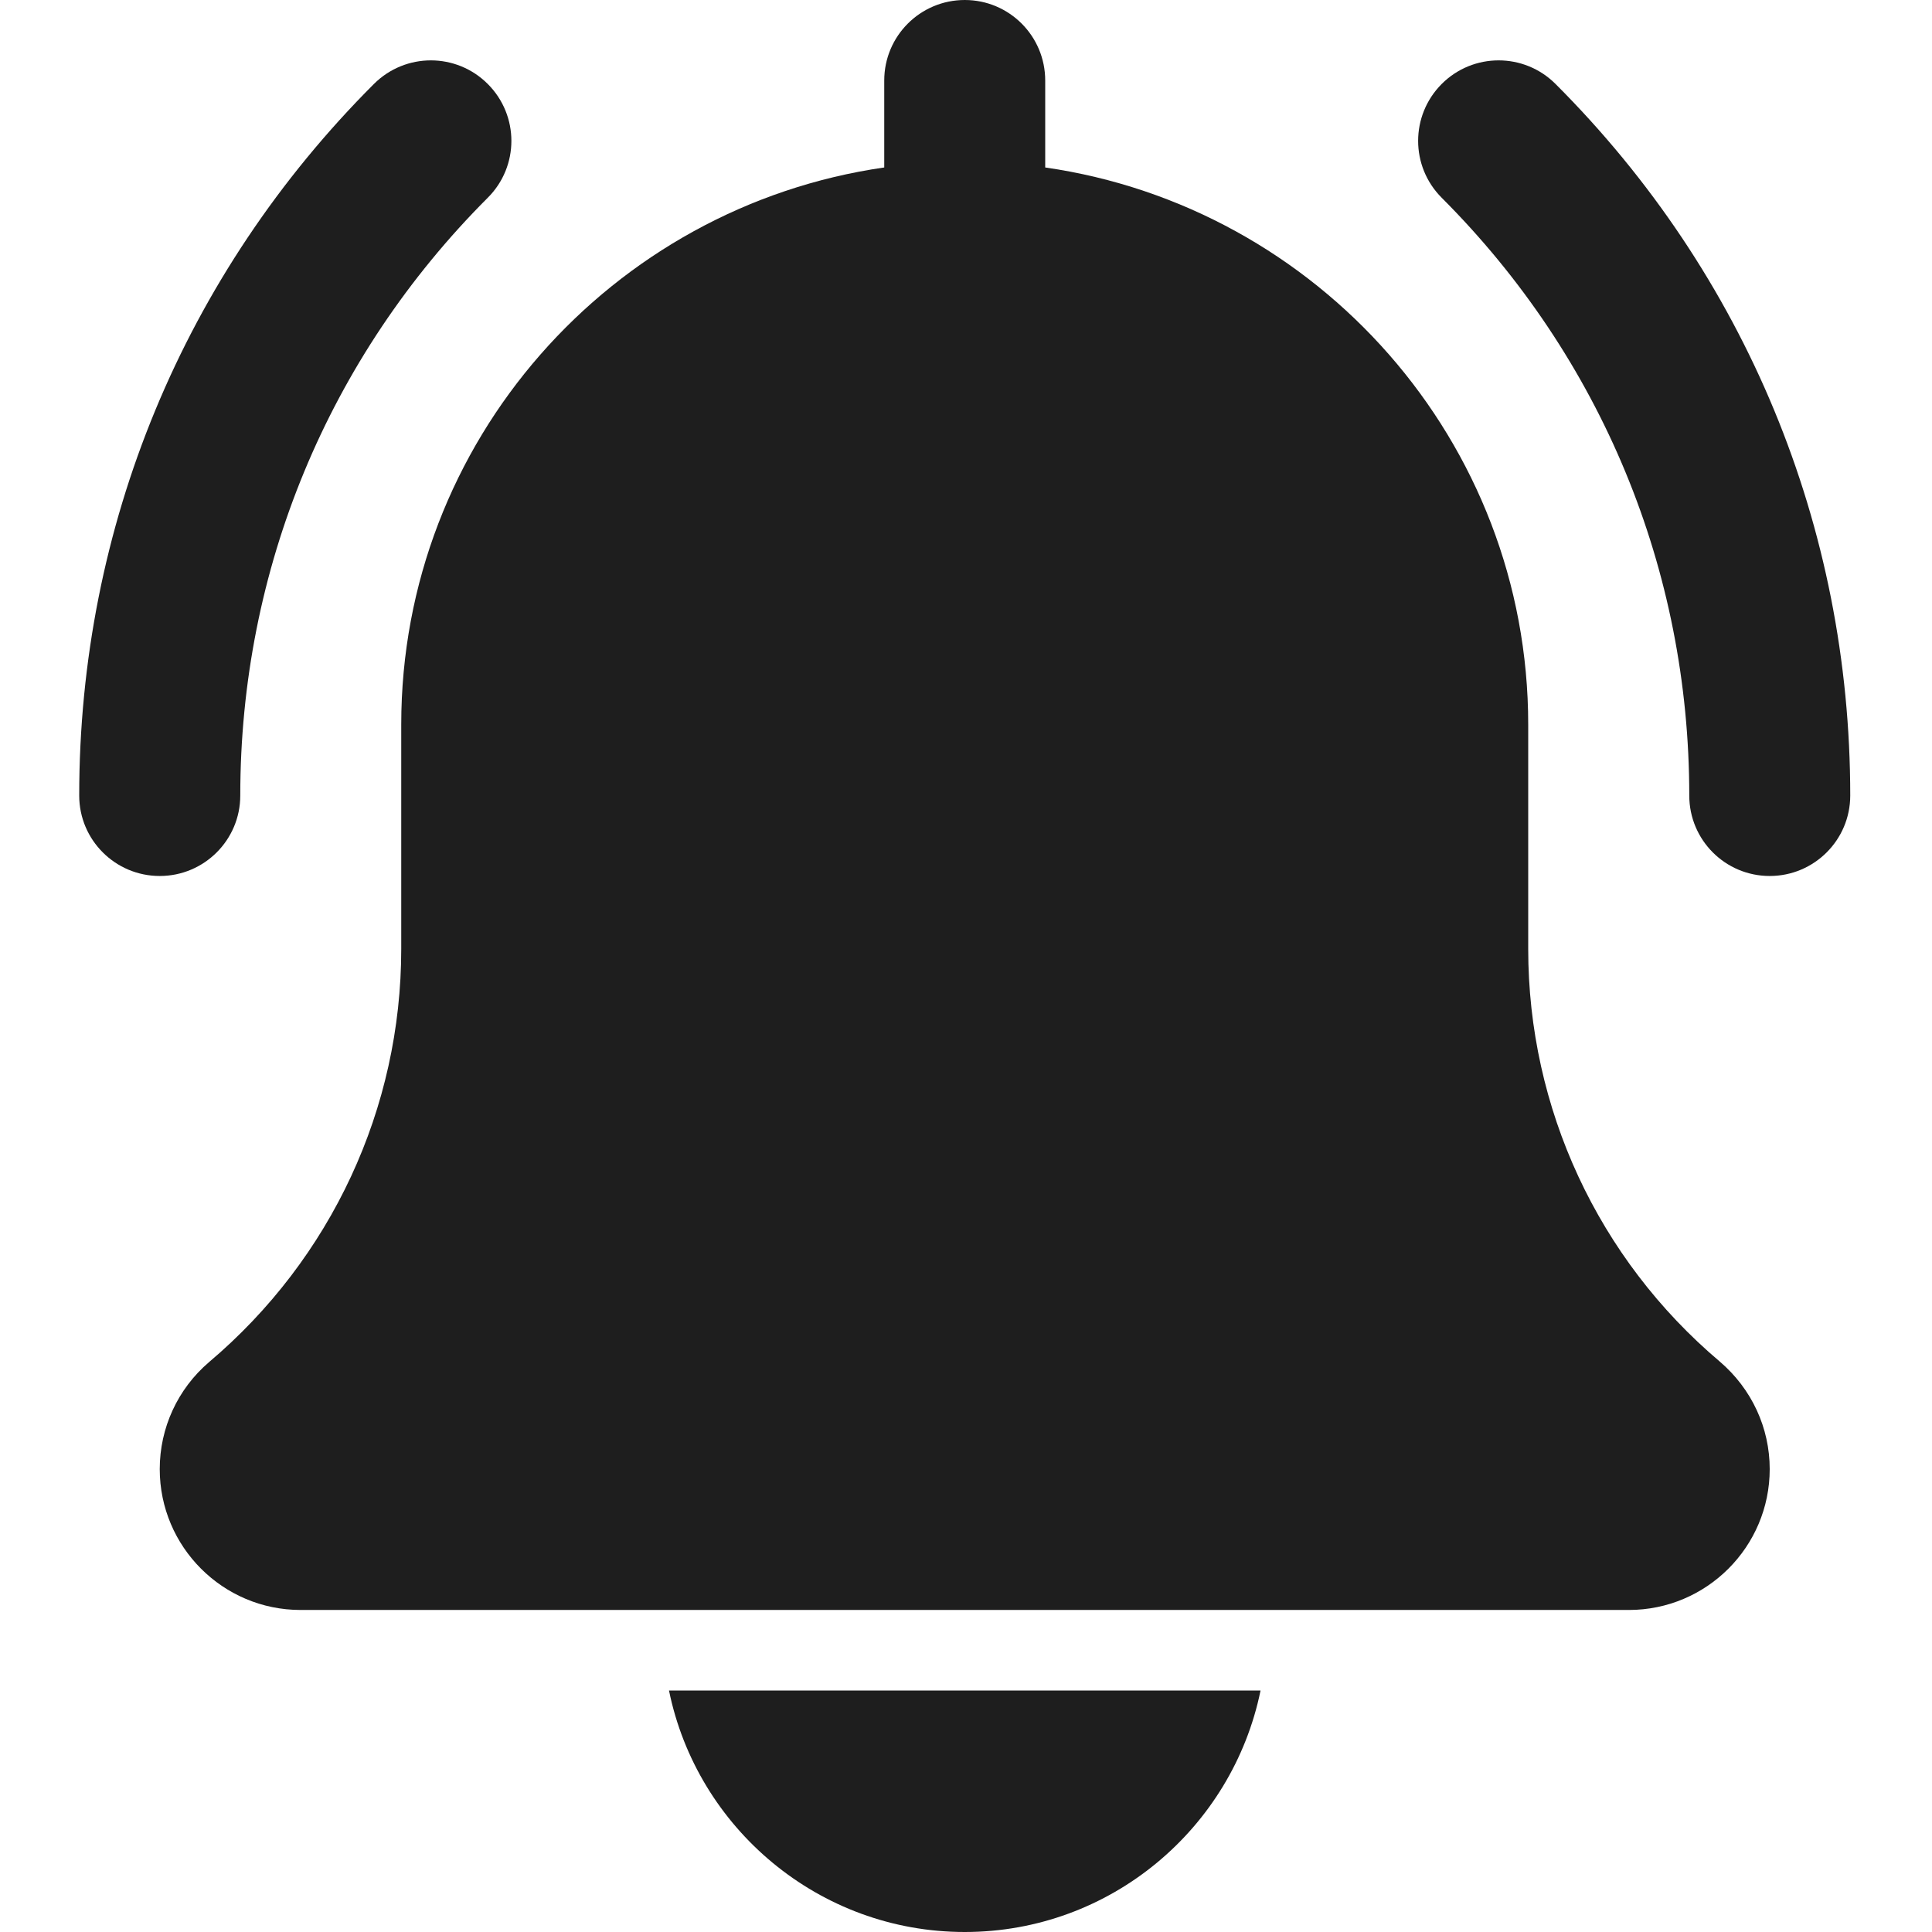 <svg width="22" height="22" viewBox="0 0 22 22" fill="none" xmlns="http://www.w3.org/2000/svg">
<g clip-path="url(#clip0_591_203)">
<path d="M20.152 9.975C19.646 9.975 19.236 9.565 19.236 9.059C19.236 6.487 18.235 4.071 16.417 2.252C16.059 1.894 16.059 1.315 16.417 0.956C16.775 0.598 17.355 0.598 17.713 0.956C19.878 3.12 21.069 5.998 21.069 9.059C21.069 9.565 20.658 9.975 20.152 9.975Z" fill="#1E1E1E"/>
<path d="M1.819 9.975C1.313 9.975 0.902 9.565 0.902 9.059C0.902 5.998 2.094 3.12 4.258 0.956C4.617 0.598 5.196 0.598 5.554 0.956C5.913 1.315 5.913 1.894 5.554 2.252C3.737 4.07 2.736 6.487 2.736 9.059C2.736 9.565 2.325 9.975 1.819 9.975Z" fill="#1E1E1E"/>
<path d="M19.583 15.504C18.197 14.332 17.402 12.62 17.402 10.806V8.25C17.402 5.024 15.006 2.354 11.902 1.907V0.917C11.902 0.41 11.492 0 10.986 0C10.48 0 10.069 0.41 10.069 0.917V1.907C6.964 2.354 4.569 5.024 4.569 8.25V10.806C4.569 12.62 3.774 14.332 2.38 15.511C2.023 15.816 1.819 16.26 1.819 16.729C1.819 17.614 2.538 18.333 3.423 18.333H18.548C19.433 18.333 20.152 17.614 20.152 16.729C20.152 16.26 19.948 15.816 19.583 15.504Z" fill="#1E1E1E"/>
<path d="M10.986 22C12.646 22 14.034 20.817 14.354 19.25H7.618C7.937 20.817 9.326 22 10.986 22Z" fill="#1E1E1E"/>
</g>
<defs>
<clipPath id="clip0_591_203">
<rect width="22" height="22" fill="white"/>
</clipPath>
</defs>
</svg>
